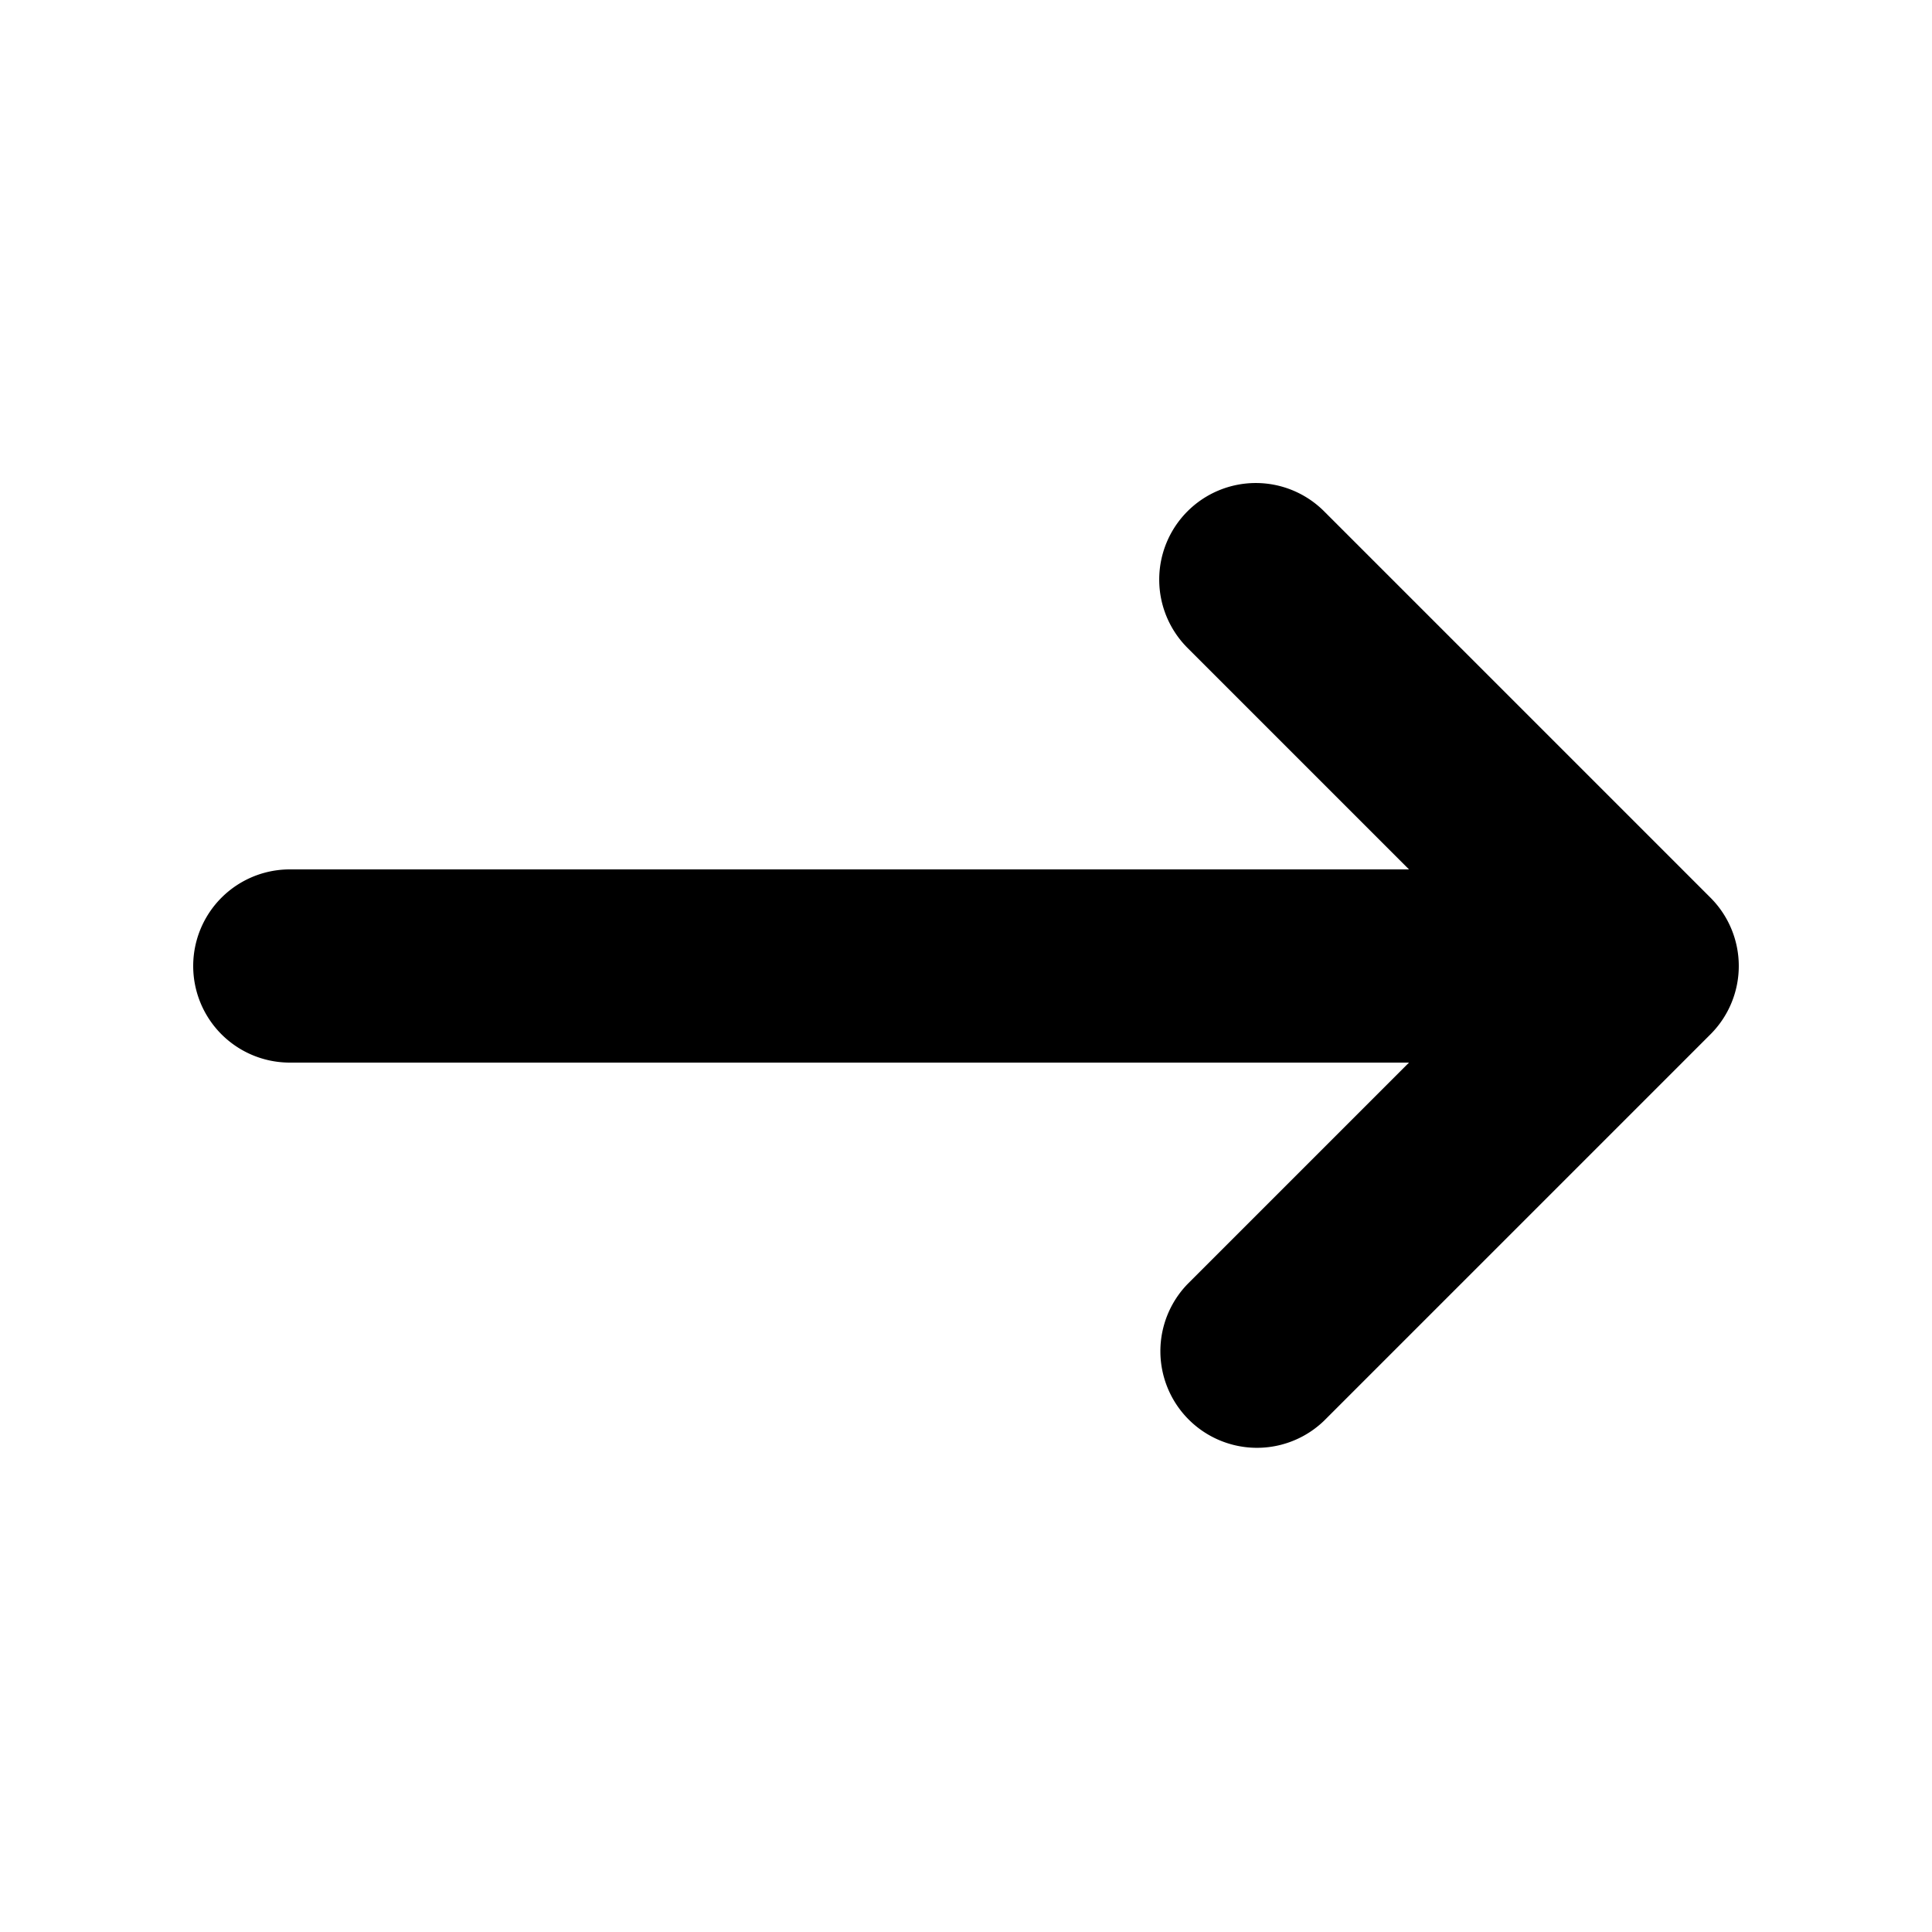 <svg xmlns="http://www.w3.org/2000/svg" viewBox="0 0 20 20" fill="currentColor">
  <path fillRule="evenodd" d="M12.293 5.293a1 1 0 011.414 0l4 4a1 1 0 010 1.414l-4 4a1 1 0 01-1.414-1.414L14.586 11H3a1 1 0 110-2h11.586l-2.293-2.293a1 1 0 010-1.414z" clipRule="evenodd" />
</svg> 